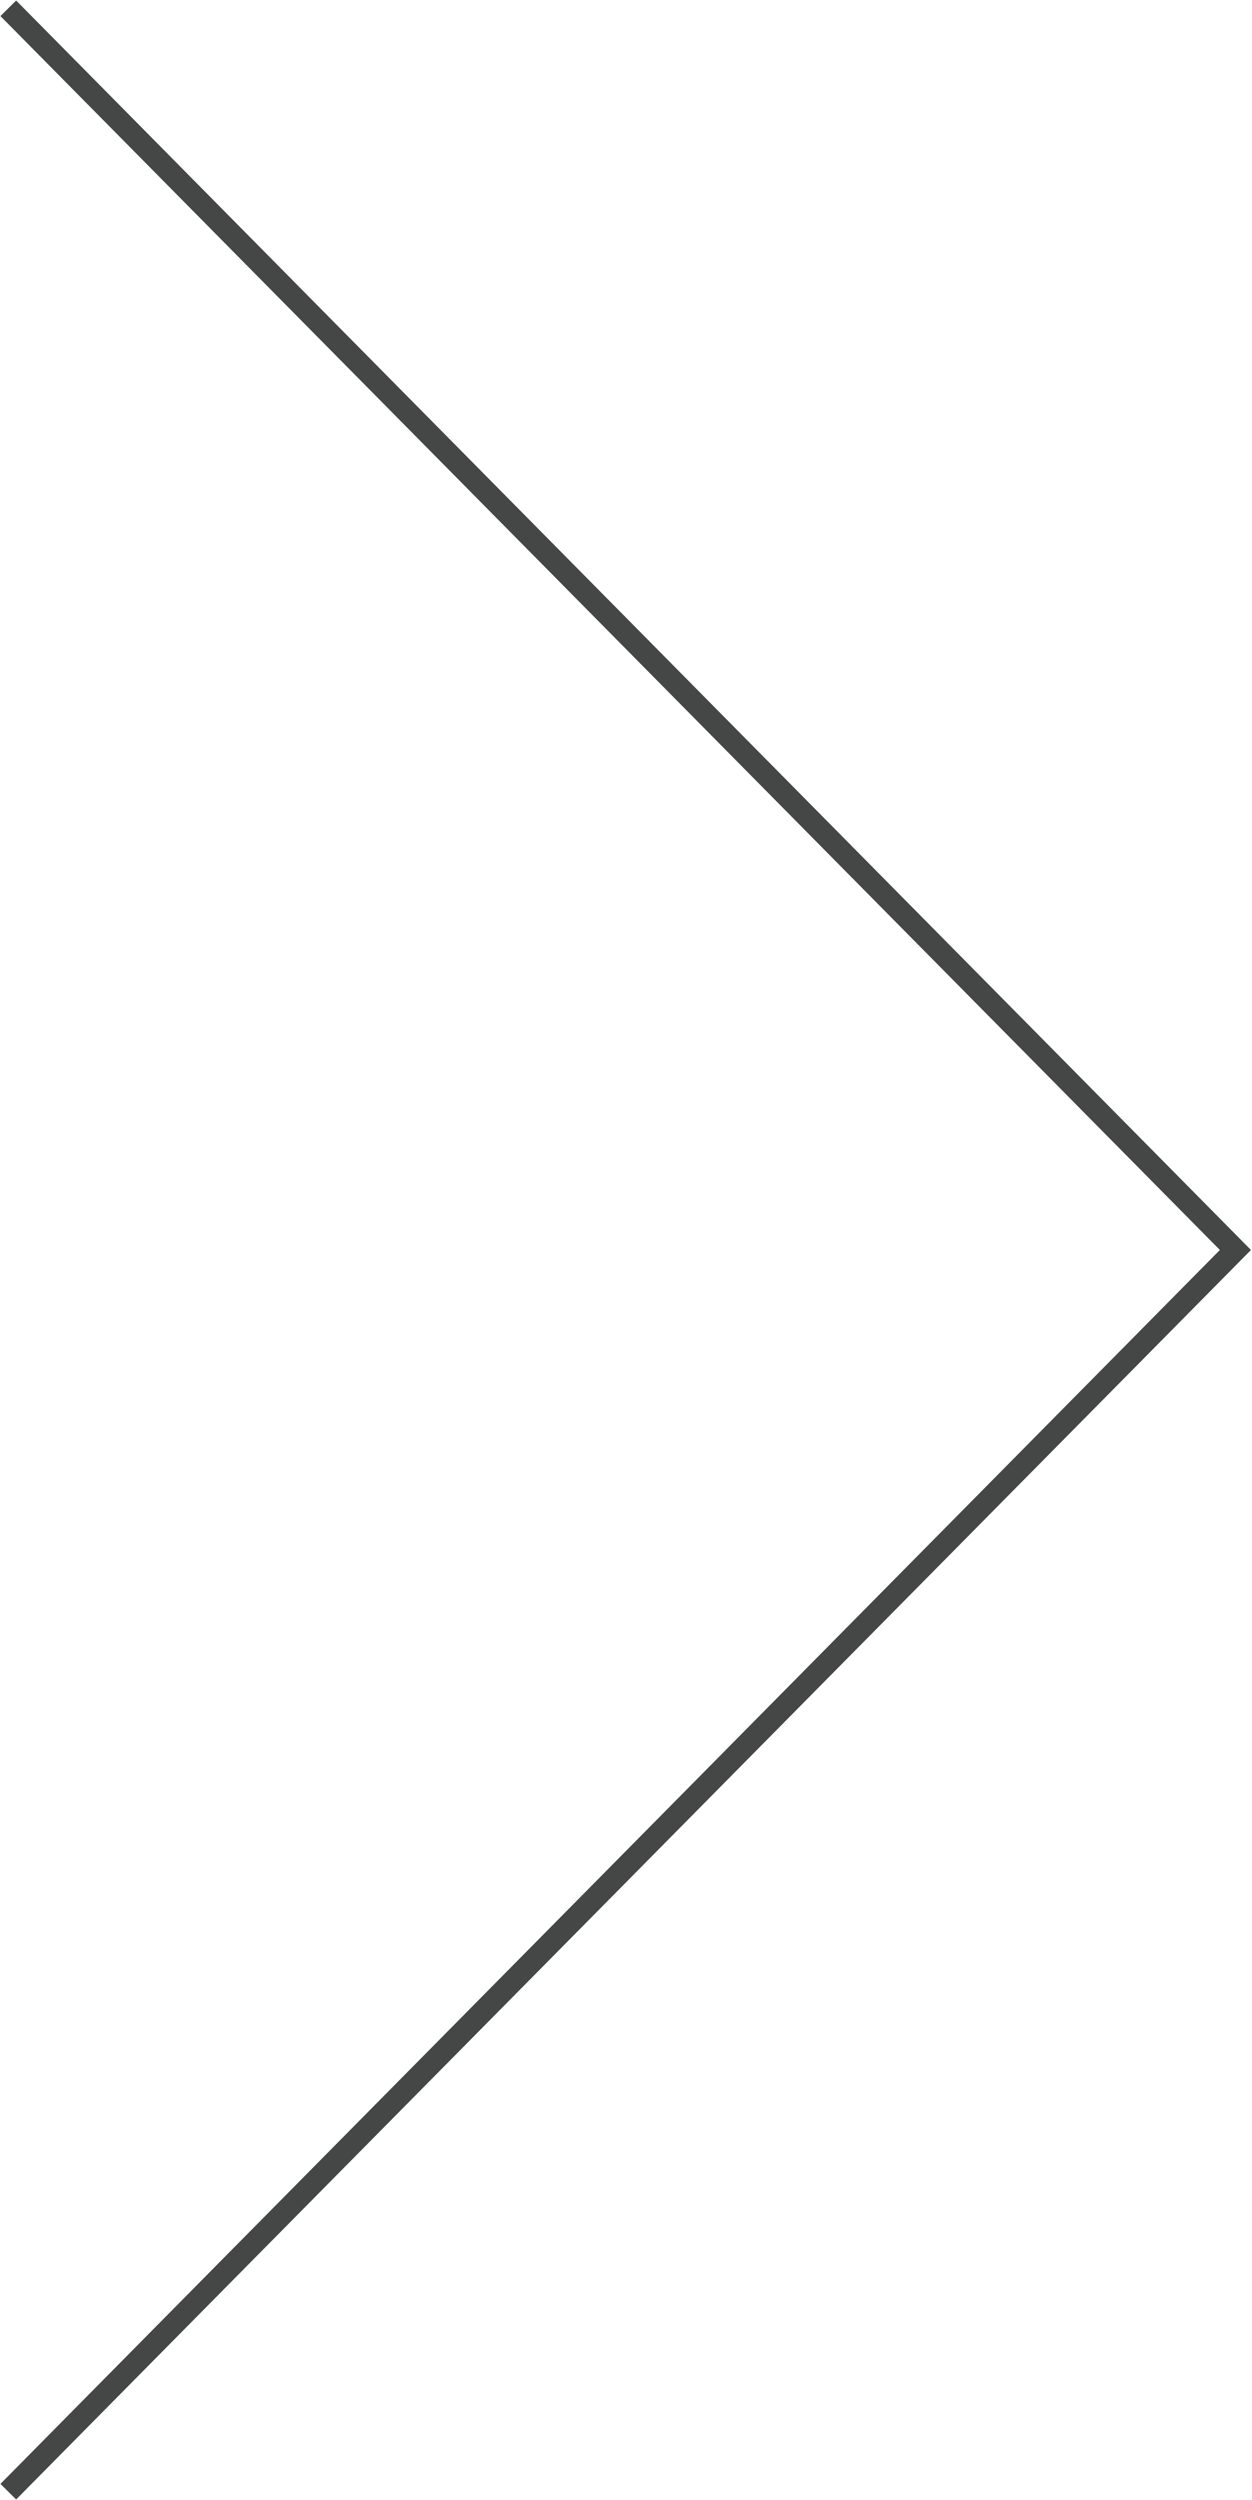 <svg xmlns="http://www.w3.org/2000/svg" width="4.53" height="9.04" viewBox="0 0 4.53 9.04">
  <defs>
    <style>
      .cls-1 {
        fill: none;
        stroke: #444746;
        stroke-miterlimit: 10;
        stroke-width: 0.08px;
      }
    </style>
  </defs>
  <title>Asset 2</title>
  <g id="Layer_2" data-name="Layer 2">
    <g id="Layer_1-2" data-name="Layer 1">
      <polyline class="cls-1" points="0.03 0.03 4.47 4.52 0.03 9.01"/>
    </g>
  </g>
</svg>
